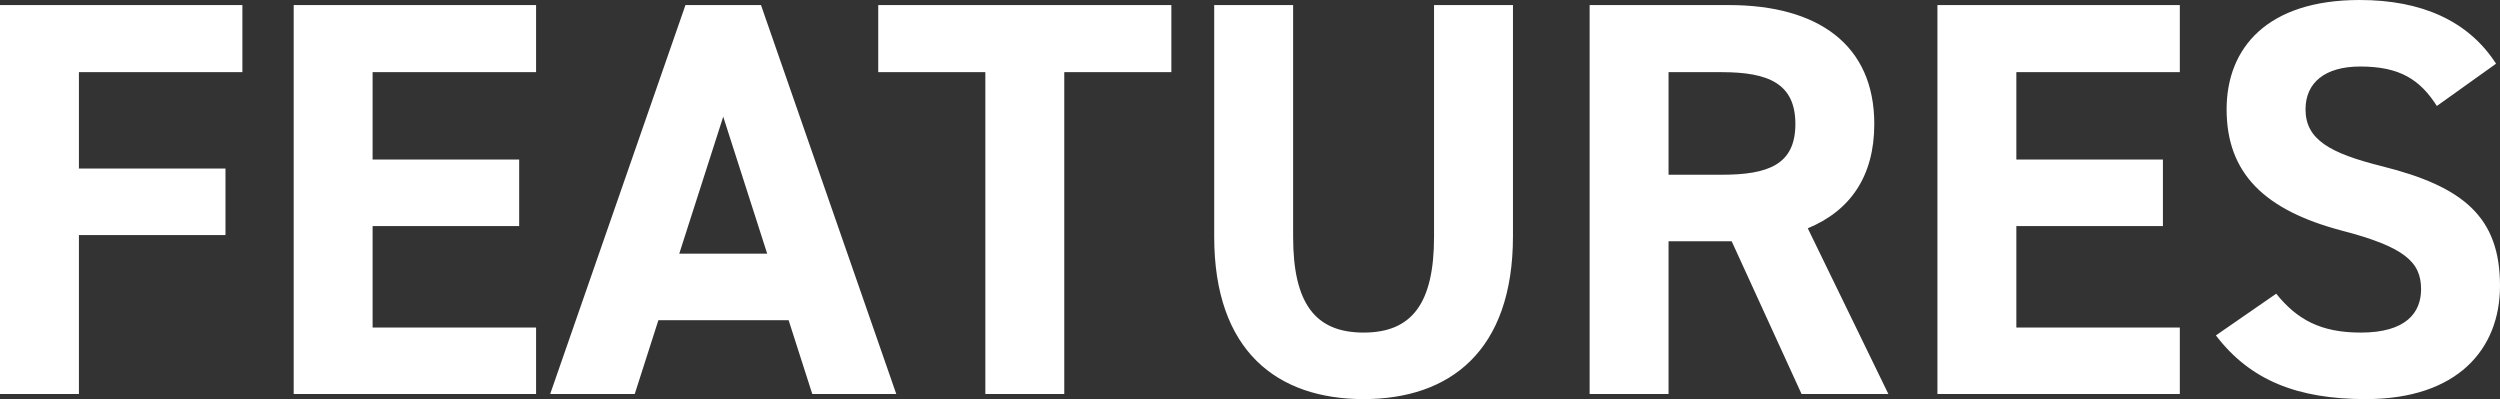 <svg xmlns="http://www.w3.org/2000/svg" width="665.25" height="106.199" viewBox="0 0 665.25 106.199"><rect x="0" y="0" width="665.25" height="106.199" fill="#333333" stroke="none"/><path d="M10.2-103.5V0h21V-42.3h39V-60h-39V-85.65H74.7V-103.5Zm78.15,0V0h64.5V-17.7h-43.5v-27h39V-62.4h-39V-85.65h43.5V-103.5ZM179.1,0l6.3-19.65h34.65L226.35,0H248.7l-36-103.5H192.6L156.6,0Zm23.55-73.8,11.7,36.45h-23.4Zm41.25-29.7v17.85h28.5V0h21V-85.65h28.5V-103.5Zm147.9,0v61.65c0,17.7-5.85,25.5-18.75,25.5s-18.75-7.8-18.75-25.5V-103.5h-21v61.65c0,30.45,16.8,43.2,39.75,43.2S412.8-11.4,412.8-42v-61.5ZM512.7,0,491.25-44.1c11.25-4.65,17.7-13.8,17.7-27.75,0-21-14.85-31.65-38.7-31.65H433.2V0h21V-40.65H471L489.6,0ZM454.2-58.35v-27.3h14.1c12.45,0,19.65,3,19.65,13.8s-7.2,13.5-19.65,13.5Zm71.55-45.15V0h64.5V-17.7h-43.5v-27h39V-62.4h-39V-85.65h43.5V-103.5ZM674.4-87.9c-7.35-11.4-19.8-16.95-36.3-16.95-24.6,0-35.4,12.75-35.4,29.1,0,17.1,10.2,26.85,30.6,32.25,16.8,4.35,21.15,8.4,21.15,15.6,0,6.3-4.05,11.55-16.05,11.55-10.65,0-16.95-3.45-22.5-10.35L599.85-15.6C609-3.6,621.6,1.35,639.75,1.35c24.3,0,35.7-13.2,35.7-30.15,0-18.3-9.75-26.4-31.35-31.8-13.8-3.45-20.4-7.05-20.4-15.15,0-7.05,5.1-11.4,14.55-11.4,10.5,0,15.9,3.45,20.4,10.5Z" transform="translate(-10.2 104.85)" fill="#fff"/></svg>